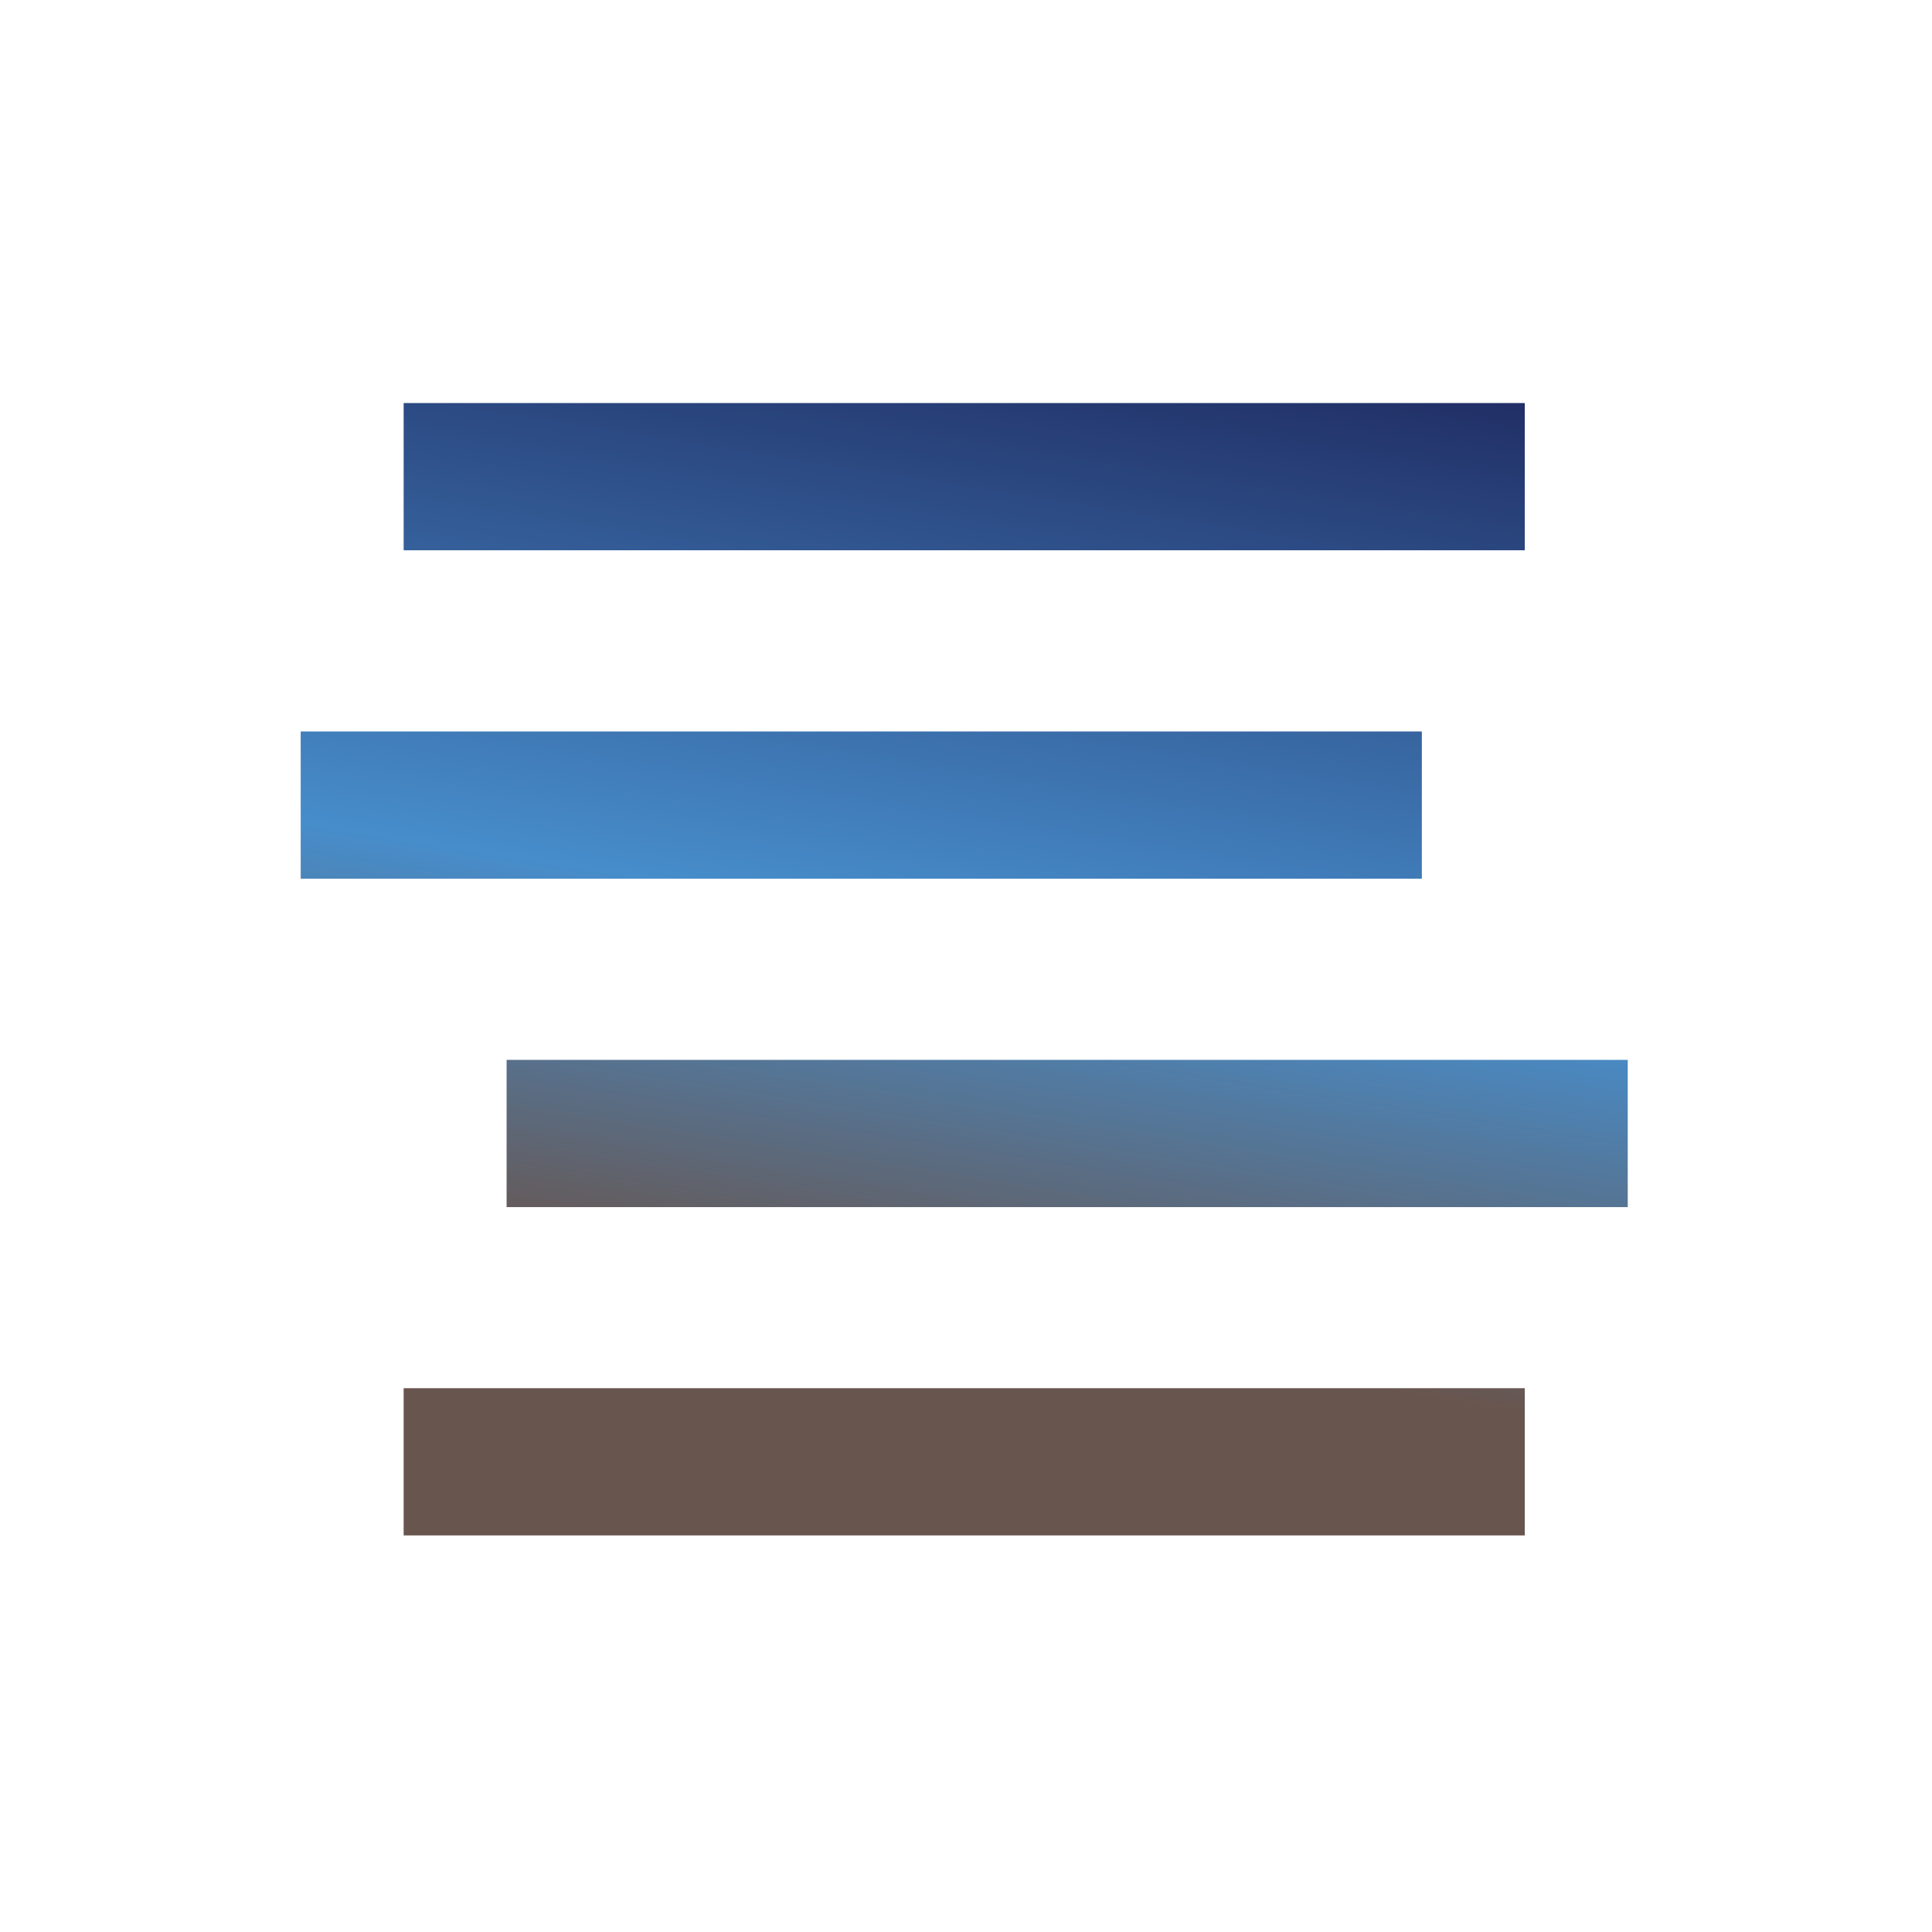 <svg width="512" height="512" viewBox="0 0 512 512" fill="none" xmlns="http://www.w3.org/2000/svg">
<path d="M404.086 145.828H106.971V106.812H404.086V145.828ZM376.802 193.846H79.688V232.861H376.802V193.846ZM431.369 280.88H134.254V319.895H431.369V280.88ZM404.086 367.886H106.971V406.901H404.086V367.886Z" fill="url(#paint0_linear_26_1258)"/>
<defs>
<linearGradient id="paint0_linear_26_1258" x1="240.986" y1="348.897" x2="331.43" y2="-222.933" gradientUnits="userSpaceOnUse">
<stop stop-color="#68554E"/>
<stop offset="0.18" stop-color="#478DCB"/>
<stop offset="0.54" stop-color="#161348"/>
</linearGradient>
</defs>
</svg>
